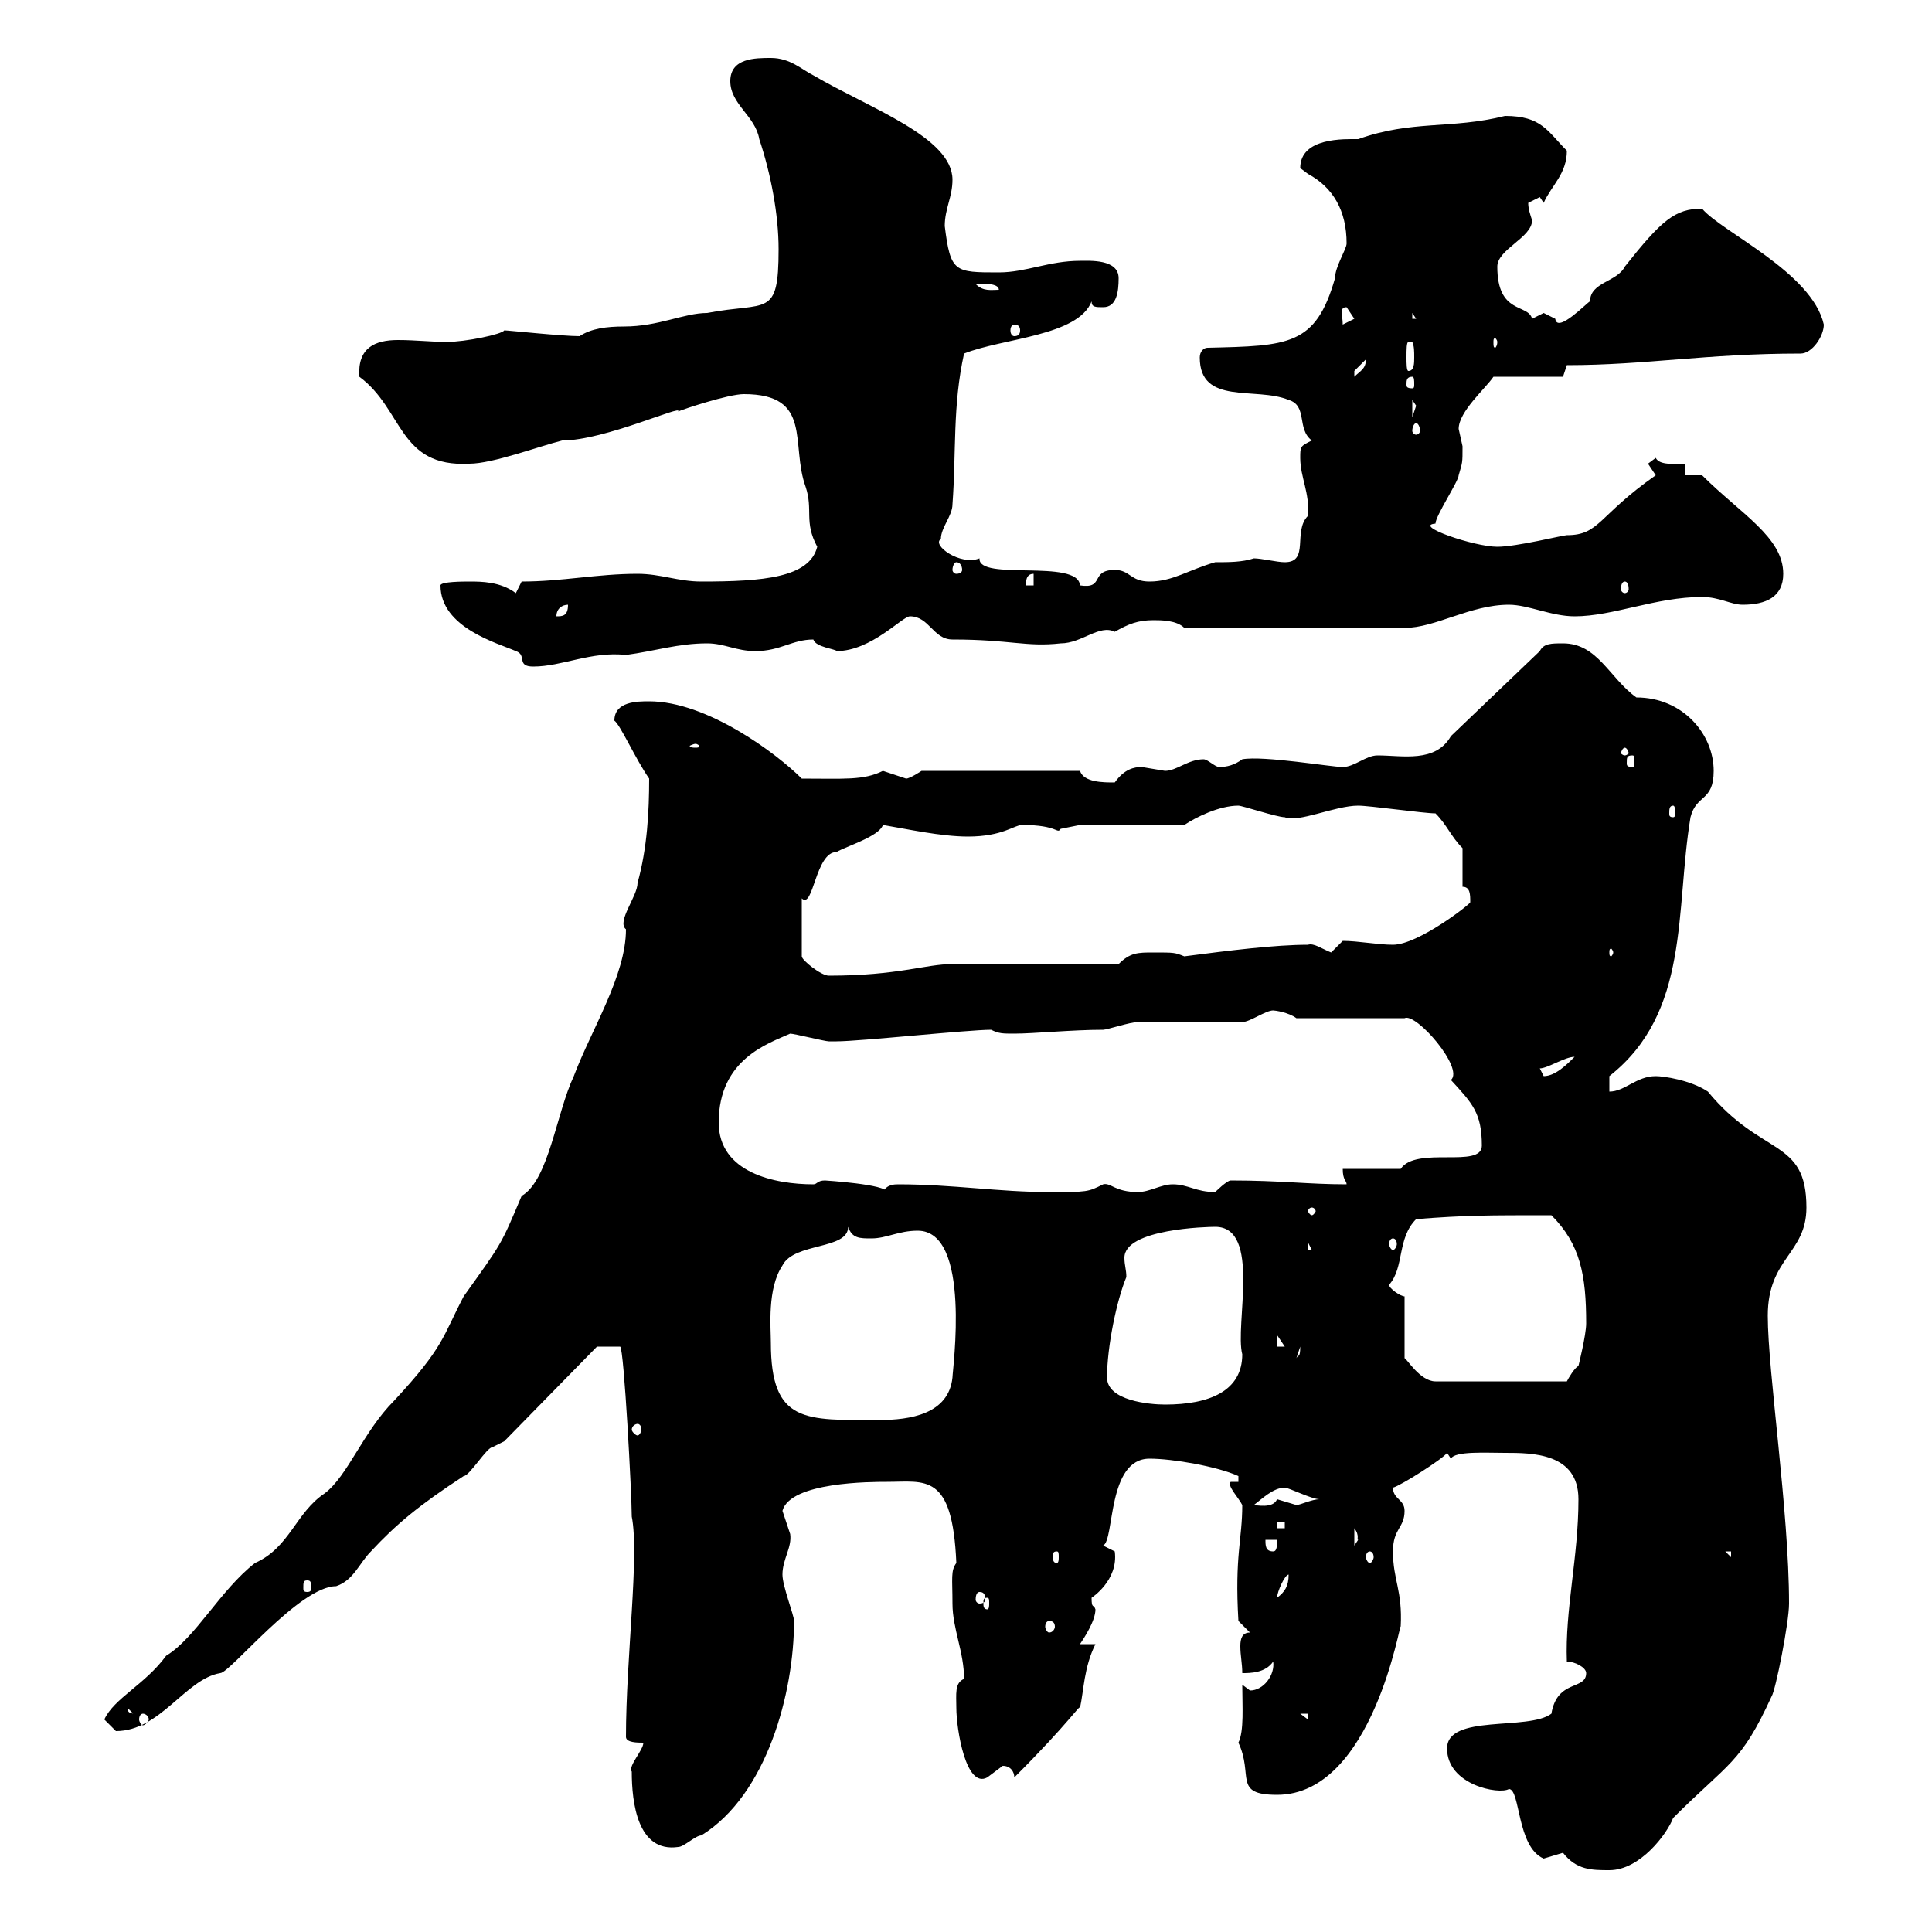 <svg xmlns="http://www.w3.org/2000/svg" xmlns:xlink="http://www.w3.org/1999/xlink" width="300" height="300"><path d="M242.70 287.70C244.80 290.40 247.20 290.40 249.90 290.40C254.70 290.40 258.90 284.70 259.80 282.30C268.50 273.60 270.30 273.90 275.10 263.40C275.70 262.50 277.80 252 277.80 249C277.80 234.60 274.50 213 274.50 204.30C274.50 195.30 280.50 194.70 280.50 187.50C280.50 176.70 273.60 179.70 265.20 169.50C262.50 167.70 258.30 167.10 257.10 167.10C254.10 167.10 252.30 169.50 249.90 169.50L249.90 167.10C262.50 157.20 260.10 141.30 262.50 126.90C263.40 123.30 266.10 124.50 266.10 119.70C266.10 114 261.30 108.30 254.10 108.30C249.90 105.30 248.10 99.90 242.70 99.90C240.90 99.90 239.70 99.90 239.10 101.10L225.30 114.30C222.90 118.50 217.80 117.30 213.90 117.30C212.10 117.30 210.30 119.10 208.50 119.10C206.70 119.10 196.20 117.30 192.90 117.90C191.70 118.80 190.50 119.10 189.30 119.10C188.70 119.10 187.50 117.90 186.90 117.90C184.50 117.90 182.70 119.70 180.90 119.70C180.90 119.70 177.30 119.10 177.30 119.10C176.10 119.10 174.60 119.40 173.10 121.50C171.30 121.50 168.30 121.50 167.70 119.70L143.10 119.70C143.10 119.70 141.30 120.90 140.70 120.90C140.70 120.90 137.10 119.70 137.10 119.70C134.10 121.20 131.10 120.90 124.50 120.90C120.60 117 109.80 108.90 100.80 108.90C99 108.90 95.40 108.90 95.40 111.90C96.30 112.50 98.70 117.90 100.80 120.90C100.80 126 100.50 131.70 99 137.10C99 139.20 95.70 143.10 97.20 144.30C97.20 151.50 91.80 159.90 89.10 167.10C86.40 172.80 85.20 183.30 81 185.70C77.70 193.50 78 192.90 72 201.30C68.70 207.60 69 209.10 61.20 217.50C56.40 222.30 54 229.20 50.40 231.90C45.90 234.90 45 240.30 39.60 242.70C34.20 246.90 30.30 254.40 25.80 257.10C22.50 261.60 17.70 263.70 16.20 267C16.20 267 18 268.80 18 268.80C24.90 268.80 28.80 260.70 34.20 259.80C35.70 259.80 46.50 246.30 52.20 246.30C54.90 245.40 55.80 242.70 57.60 240.90C61.50 236.70 65.10 233.70 72 229.20C72.90 229.20 75.60 224.70 76.50 224.70C76.50 224.70 78.30 223.80 78.30 223.80L92.70 209.10L96.30 209.10C96.90 209.40 98.10 232.20 98.10 235.50C99.30 241.50 97.20 257.40 97.20 269.70C97.20 270.60 99 270.60 99.90 270.60C99.90 271.80 97.50 274.20 98.10 275.10C98.10 279.90 99 287.70 105.30 286.80C106.20 286.80 108 285 108.90 285C119.10 278.70 123.30 262.80 123.30 251.70C123.30 250.80 121.50 246.30 121.50 244.50C121.50 242.10 123 240.30 122.70 238.20C122.70 238.20 121.50 234.60 121.50 234.60C122.70 230.10 135.30 230.10 137.70 230.10C143.70 230.10 147.90 228.60 148.50 242.70C147.60 243.90 147.90 245.10 147.90 249C147.90 252.90 149.70 256.50 149.70 260.70C148.20 261.30 148.50 263.10 148.50 265.20C148.50 268.50 150 277.80 153.30 276C153.30 276 155.70 274.20 155.70 274.20C156.90 274.20 157.50 275.10 157.50 276C166.20 267.30 167.70 264.60 167.70 265.20C168.30 262.50 168.30 258.90 170.10 255.30L167.70 255.30C168.30 254.40 170.10 251.70 170.10 249.90C169.80 249 169.50 249.90 169.50 248.10C169.50 248.10 173.70 245.40 173.10 240.90C173.10 240.90 171.30 240 171.30 240C173.10 239.10 171.90 226.50 178.50 226.50C182.10 226.50 189 227.70 192.30 229.20L192.30 230.10L191.10 230.10C190.50 230.70 192.30 232.50 192.90 233.70C192.90 239.10 191.70 241.50 192.30 251.70L194.10 253.50C192.90 253.50 192.60 254.40 192.60 255.60C192.60 257.10 192.90 258.30 192.90 259.80C194.10 259.80 196.50 259.80 197.70 258C198 260.10 196.20 262.50 194.10 262.50C194.10 262.50 192.90 261.60 192.90 261.60C192.90 264.90 193.20 268.80 192.30 270.60C194.70 275.70 191.40 278.70 198.30 278.70C213.30 278.70 217.50 251.10 217.50 252.60C217.80 246.90 216.30 245.40 216.30 240.90C216.30 237.30 218.10 237.30 218.10 234.60C218.10 232.80 216.30 232.80 216.30 231C217.50 230.70 224.10 226.50 224.70 225.60C224.70 225.60 225.30 226.50 225.30 226.50C225.90 225.30 230.70 225.60 233.70 225.60C237.90 225.60 245.10 225.60 245.10 232.80C245.10 241.80 243 249.90 243.30 258C244.50 258 246.30 258.90 246.30 259.80C246.30 262.50 241.80 260.70 240.90 266.10C237.30 268.80 224.70 266.10 224.70 271.50C224.70 277.20 232.80 278.70 234.30 277.80C236.10 277.80 235.50 286.80 239.70 288.60C239.70 288.60 242.70 287.70 242.70 287.70ZM22.20 266.10C22.50 266.10 23.10 266.40 23.10 267C23.10 267.30 22.50 267.90 22.20 267.90C21.90 267.90 21.60 267.30 21.60 267C21.60 266.40 21.90 266.10 22.20 266.10ZM201.90 266.10L203.10 266.10L203.10 267ZM19.80 265.20L21.60 267L21.60 266.10C20.40 266.10 19.80 266.10 19.80 265.20ZM162.90 251.70C163.50 251.70 163.80 252 163.80 252.60C163.80 252.90 163.50 253.50 162.90 253.50C162.60 253.50 162.30 252.90 162.30 252.60C162.30 252 162.60 251.70 162.90 251.70ZM153.30 248.10C153.60 248.10 153.60 248.40 153.60 249C153.60 249.30 153.60 249.90 153.30 249.90C152.70 249.90 152.70 249.30 152.70 249C152.70 248.40 152.70 248.10 153.30 248.10ZM152.10 247.20C152.70 247.20 153 247.50 153 248.40C153 248.70 152.70 249 152.10 249C151.80 249 151.50 248.70 151.50 248.40C151.50 247.50 151.80 247.20 152.10 247.20ZM200.10 244.50C200.10 246.30 199.50 247.20 198.30 248.10C198.30 247.20 199.50 244.50 200.10 244.50ZM47.70 245.40C48.30 245.40 48.30 245.70 48.30 246.60C48.30 246.90 48.30 247.20 47.70 247.20C47.10 247.20 47.10 246.90 47.10 246.60C47.10 245.70 47.10 245.40 47.70 245.40ZM164.10 240.90C164.40 240.90 164.40 241.20 164.40 241.80C164.40 242.10 164.40 242.70 164.10 242.70C163.50 242.70 163.50 242.10 163.50 241.80C163.50 241.20 163.50 240.90 164.10 240.90ZM212.70 240.90C213 240.90 213.30 241.20 213.30 241.80C213.30 242.10 213 242.70 212.70 242.70C212.40 242.70 212.10 242.10 212.10 241.80C212.10 241.20 212.40 240.90 212.70 240.90ZM267.90 240.90L268.80 240.90L268.80 241.80ZM196.50 239.10L198.30 239.10C198.30 240 198.30 240.90 197.70 240.90C196.50 240.90 196.50 240 196.50 239.10ZM210.30 237.30C211.20 238.50 210.60 239.10 210.90 239.10C210.90 239.10 210.30 240 210.30 240ZM198.30 236.40L199.50 236.40L199.50 237.30L198.30 237.30ZM199.50 231C200.10 231 203.70 232.80 204.90 232.80C203.70 232.80 201.90 233.70 201.30 233.70C201.30 233.70 198.30 232.80 198.30 232.80C197.70 234.30 195 233.70 194.70 233.70C195.90 232.80 197.70 231 199.50 231ZM99 221.10C99.30 221.10 99.60 221.40 99.60 222C99.60 222.30 99.30 222.90 99 222.90C98.70 222.90 98.10 222.30 98.10 222C98.10 221.40 98.70 221.10 99 221.10ZM119.70 208.50C119.70 206.10 119.10 200.10 121.50 196.50C123.30 192.90 131.70 194.10 131.70 190.50C132.30 192.30 133.50 192.30 135.30 192.30C137.70 192.30 139.50 191.10 142.50 191.10C150.90 191.10 147.90 212.70 147.90 213.90C147.30 219.60 141.30 220.50 136.50 220.50C125.10 220.50 119.70 221.10 119.70 208.50ZM171.90 213.90C171.90 209.10 173.40 201.90 174.90 198.30C174.90 197.10 174.60 196.50 174.60 195.30C174.60 190.80 187.50 190.50 188.70 190.50C195.90 190.50 191.70 205.80 192.90 210.30C192.90 216 187.80 218.10 180.90 218.10C178.50 218.10 171.90 217.50 171.90 213.90ZM240.90 214.50L222.90 214.50C220.50 214.50 218.40 210.90 218.10 210.90L218.10 201.30C217.50 201.30 215.70 200.10 215.70 199.50C218.10 196.80 216.90 192.30 219.90 189.30C227.70 188.70 230.70 188.70 240.90 188.70C245.40 193.20 246.30 198 246.30 205.50C246.30 207.30 245.10 212.10 245.10 212.10C244.50 212.40 243.60 213.90 243.30 214.50ZM201.90 209.10C201.90 210.90 201.60 210.30 201.30 210.90ZM198.30 207.30L199.50 209.10L198.30 209.10ZM203.10 192.90L203.70 194.10L203.10 194.10ZM216.30 192.30C216.60 192.30 216.90 192.60 216.90 193.20C216.90 193.50 216.60 194.10 216.30 194.10C216 194.10 215.70 193.50 215.70 193.20C215.70 192.60 216 192.30 216.30 192.30ZM203.70 187.50C204 187.50 204.30 187.80 204.30 188.10C204.30 188.10 204 188.70 203.70 188.70C203.40 188.70 203.10 188.10 203.10 188.10C203.10 187.80 203.40 187.50 203.70 187.50ZM128.10 183.30C126.90 183.30 126.90 183.90 126.30 183.90C120.30 183.90 111.60 182.10 111.60 174.30C111.60 164.40 119.40 162 122.70 160.50C123.30 160.50 128.10 161.70 128.70 161.70C129.90 161.70 129.90 161.70 129.90 161.70C133.50 161.70 150.30 159.90 153.90 159.90C155.10 160.50 155.70 160.50 157.50 160.50C160.50 160.50 166.50 159.90 171.30 159.90C171.90 159.90 175.50 158.70 176.70 158.70C179.10 158.70 190.50 158.70 192.90 158.70C194.10 158.70 196.50 156.90 197.70 156.90C198 156.90 200.10 157.20 201.30 158.10L218.10 158.10C219.90 157.20 227.40 165.90 225.30 167.70C228.60 171.30 230.10 172.80 230.10 177.90C230.10 181.50 219.90 177.90 217.50 181.50L208.50 181.50C208.50 183.30 209.10 183.30 209.10 183.90C203.10 183.90 198.90 183.30 191.10 183.30C190.50 183.30 188.70 185.10 188.70 185.10C185.70 185.10 184.50 183.90 182.10 183.90C180.30 183.90 178.50 185.10 176.70 185.10C173.10 185.10 172.50 183.60 171.30 183.90C168.90 185.10 168.90 185.10 162.90 185.10C155.10 185.10 147.90 183.90 139.50 183.90C138.90 183.90 137.70 183.90 137.10 185.10L137.70 185.10C137.70 183.90 128.10 183.30 128.10 183.30ZM239.10 165.90C240.30 165.90 243 164.10 244.50 164.10C243.30 165.30 241.50 167.10 239.70 167.10C239.70 167.10 239.10 165.90 239.10 165.90ZM124.50 139.50C126.30 141.30 126.60 132.30 129.90 132.30C131.40 131.40 136.50 129.90 137.10 128.10C140.70 128.70 146.10 129.90 150.30 129.90C155.70 129.90 157.50 128.10 158.70 128.10C164.40 128.10 164.10 129.60 164.70 128.70C164.70 128.70 167.70 128.10 167.70 128.10L183.90 128.10C185.70 126.90 189.30 125.10 192.30 125.10C192.90 125.10 198.30 126.90 199.50 126.90C201.60 127.80 207.30 125.10 210.90 125.10C212.70 125.10 221.10 126.30 222.90 126.30C224.70 128.10 225.30 129.90 227.10 131.70L227.10 137.70C228.30 137.70 228.30 138.90 228.30 140.10C228.30 140.40 220.20 146.70 216.30 146.70C213.90 146.70 210.90 146.10 208.50 146.10C208.50 146.10 206.70 147.90 206.70 147.90C205.20 147.30 204 146.40 203.10 146.70C198 146.70 190.80 147.60 183.90 148.50C182.40 147.90 182.40 147.90 179.10 147.90C176.70 147.90 175.50 147.90 173.70 149.70C170.10 149.70 151.50 149.70 147.90 149.70C143.70 149.70 139.50 151.50 128.70 151.50C127.50 151.50 124.50 149.10 124.50 148.50ZM250.50 147.90C250.50 148.20 250.20 148.50 250.20 148.50C249.90 148.50 249.90 148.20 249.90 147.90C249.90 147.60 249.90 147.30 250.20 147.30C250.20 147.30 250.50 147.60 250.50 147.90ZM259.80 125.10C260.10 125.10 260.10 125.70 260.10 126.30C260.10 126.60 260.10 126.90 259.80 126.90C259.20 126.90 259.20 126.60 259.20 126.30C259.20 125.70 259.20 125.10 259.80 125.10ZM253.50 117.30C253.80 117.30 253.80 117.60 253.80 118.50C253.80 118.80 253.80 119.10 253.50 119.10C252.60 119.10 252.60 118.80 252.60 118.50C252.60 117.60 252.60 117.30 253.50 117.30ZM252.30 116.10C252.60 116.10 252.90 116.70 252.90 117C252.90 117 252.60 117.30 252.30 117.30C252 117.30 251.70 117 251.70 117C251.70 116.70 252 116.10 252.30 116.10ZM108 115.50C108.30 115.50 108.60 115.80 108.60 115.80C108.60 116.10 108.30 116.10 108 116.10C107.70 116.10 107.10 116.10 107.10 115.80C107.10 115.80 107.70 115.50 108 115.50ZM68.40 90.90C68.40 97.50 77.40 99.90 80.10 101.10C81.90 101.70 80.10 103.50 82.80 103.50C87.30 103.50 91.80 101.10 97.20 101.70C101.70 101.10 105.30 99.90 109.80 99.90C112.50 99.90 114.30 101.10 117.30 101.10C121.20 101.10 123 99.30 126.30 99.30C126.60 100.50 129.90 100.80 129.90 101.10C135.30 101.10 140.10 95.70 141.30 95.70C144.30 95.70 144.90 99.30 147.90 99.30C156.90 99.30 159.30 100.50 164.70 99.90C168 99.90 170.70 96.90 173.10 98.10C175.20 96.90 176.70 96.30 179.10 96.30C180.30 96.30 182.70 96.30 183.90 97.50L218.10 97.50C222.90 97.50 228.30 93.90 234.30 93.90C237.30 93.90 240.90 95.70 244.50 95.70C250.50 95.70 257.10 92.70 264.30 92.70C267 92.70 268.80 93.90 270.60 93.90C274.20 93.90 276.90 92.70 276.90 89.10C276.90 83.40 270.30 79.80 264.30 73.80L261.60 73.80L261.60 72C260.10 72 257.70 72.30 257.10 71.10C257.10 71.10 255.90 72 255.90 72C255.90 72 257.10 73.80 257.10 73.80C248.10 80.10 248.40 83.10 243.30 83.10C242.70 83.10 235.50 84.90 232.50 84.90C228.90 84.90 219.30 81.60 222.90 81.30C222.90 80.10 226.50 74.70 226.50 73.80C227.10 71.70 227.10 72 227.10 69.30C227.10 69.30 226.50 66.60 226.50 66.60C226.50 63.90 230.70 60.30 231.90 58.50L242.70 58.50L243.30 56.70C255.60 56.70 264.90 54.90 279.60 54.90C281.40 54.90 283.20 52.20 283.20 50.40C281.40 42.30 267.30 36 264.30 32.40C260.10 32.40 258 34.20 252.30 41.40C251.10 43.80 246.90 43.80 246.90 46.80C246.60 46.80 241.80 51.90 241.50 49.50C241.50 49.50 239.70 48.60 239.70 48.60C239.70 48.60 237.90 49.50 237.90 49.50C237.30 47.10 232.50 48.90 232.50 41.40C232.50 38.70 237.90 36.90 237.90 34.20C237.60 33.30 237.30 32.40 237.30 31.50C237.30 31.50 239.10 30.60 239.10 30.60C239.10 30.60 239.70 31.50 239.70 31.50C240.90 28.80 243.30 27 243.30 23.40C240.30 20.40 239.40 18 233.70 18C225.30 20.10 219.30 18.60 210.90 21.60C208.80 21.60 201.90 21.30 201.90 26.10C201.90 26.10 203.10 27 203.10 27C207 29.10 209.10 32.70 209.10 37.80C209.10 38.70 207.30 41.40 207.30 43.20C204.30 53.70 200.10 53.70 187.50 54C186.90 54 186.30 54.60 186.30 55.50C186.30 63 195 60 200.10 62.10C203.10 63 201.30 66.60 203.70 68.40C201.90 69.30 201.90 69.30 201.90 71.10C201.90 74.10 203.40 76.50 203.10 80.10C200.70 82.50 203.40 87.30 199.50 87.30C198.30 87.30 195.90 86.70 194.70 86.70C192.90 87.30 190.80 87.30 188.70 87.30C184.50 88.50 182.10 90.30 178.50 90.30C175.50 90.30 175.50 88.50 173.10 88.50C169.20 88.50 171.60 91.50 167.70 90.90C167.40 86.70 151.80 90.30 152.10 86.70C149.10 87.90 144.60 84.60 146.10 83.70C146.10 81.90 147.90 80.10 147.90 78.30C148.50 70.20 147.90 63 149.70 54.90C155.70 52.50 167.40 52.20 169.50 46.80C169.50 47.70 170.10 47.70 171.30 47.70C173.40 47.70 173.70 45.30 173.70 43.20C173.70 40.20 169.20 40.50 167.70 40.50C162.90 40.50 159.30 42.30 155.10 42.30C148.20 42.30 147.60 42.30 146.70 35.10C146.70 32.40 147.90 30.60 147.90 27.90C147.90 21.30 135 16.80 126.30 11.70C124.50 10.80 122.70 9 119.70 9C117.30 9 113.40 9 113.40 12.60C113.40 16.20 117.30 18 117.90 21.60C119.70 27 120.90 33.30 120.90 38.70C120.90 49.50 119.10 46.80 109.80 48.60C106.20 48.60 102.30 50.70 96.90 50.70C94.20 50.70 91.80 51 90 52.20C87.30 52.20 78.90 51.30 78.30 51.30C78 51.90 72.30 53.10 69.30 53.10C67.20 53.10 64.50 52.80 61.80 52.80C58.20 52.80 55.50 54 55.80 58.50C62.70 63.60 61.80 72.60 72.90 72C76.50 72 83.70 69.30 87.30 68.40C93.90 68.40 106.20 62.70 105.30 63.90C105.90 63.60 113.10 61.20 115.50 61.20C126.30 61.20 122.70 69 125.10 75.60C126.30 79.20 124.80 81 126.90 84.90C125.70 89.70 118.50 90.30 108.90 90.30C105.30 90.30 102.60 89.10 99 89.10C92.70 89.10 87.30 90.30 81 90.30L80.10 92.10C77.70 90.30 74.70 90.30 72.90 90.30C72 90.30 68.40 90.30 68.40 90.90ZM88.20 93.90C88.20 95.70 87.30 95.70 86.40 95.70C86.40 94.50 87.30 93.90 88.20 93.90ZM160.50 89.10L160.50 90.90L159.30 90.90C159.30 90.30 159.30 89.10 160.50 89.10ZM252.30 90.30C252.60 90.30 252.90 90.60 252.90 91.50C252.90 91.80 252.60 92.10 252.30 92.10C252 92.10 251.70 91.80 251.70 91.50C251.70 90.60 252 90.30 252.30 90.30ZM148.50 87.30C149.10 87.30 149.40 87.90 149.40 88.50C149.40 88.80 149.10 89.10 148.50 89.10C148.20 89.10 147.90 88.80 147.90 88.50C147.90 87.90 148.20 87.30 148.50 87.30ZM219.90 65.70C220.20 65.70 220.50 66.30 220.50 66.90C220.50 67.20 220.20 67.50 219.90 67.50C219.60 67.50 219.30 67.20 219.30 66.90C219.30 66.30 219.60 65.70 219.90 65.70ZM219.30 62.10C219.30 62.10 219.90 63 219.90 63C219.90 63 219.30 64.80 219.30 64.80ZM219.30 58.50C219.60 58.50 219.60 59.10 219.60 59.70C219.60 60 219.60 60.30 219.30 60.30C218.40 60.30 218.40 60 218.40 59.70C218.40 59.10 218.40 58.50 219.30 58.50ZM212.10 55.80C212.10 57.30 211.20 57.60 210.30 58.50C210.30 58.50 210.30 58.50 210.30 57.60C210.30 57.60 212.10 55.80 212.10 55.80ZM219.30 53.10C219.60 53.70 219.60 54.60 219.60 55.50C219.60 56.40 219.60 57.60 218.70 57.60C218.40 57.60 218.40 56.40 218.40 55.50C218.40 54.30 218.40 53.10 218.70 53.10C218.70 53.10 219.30 53.10 219.30 53.10ZM232.50 53.10C232.50 53.70 232.20 54 232.20 54C231.90 54 231.90 53.70 231.90 53.10C231.90 52.80 231.90 52.50 232.20 52.50C232.20 52.50 232.50 52.80 232.50 53.10ZM157.50 50.40C158.10 50.40 158.40 50.70 158.40 51.30C158.40 51.90 158.10 52.20 157.50 52.20C157.20 52.20 156.90 51.90 156.90 51.30C156.90 50.70 157.20 50.40 157.50 50.40ZM209.10 47.70L210.30 49.50L208.50 50.40C208.50 48.90 207.90 47.70 209.10 47.70ZM219.30 48.60L219.90 49.50L219.30 49.50ZM151.50 44.10C151.50 44.10 152.10 44.10 153.30 44.10C153.30 44.10 155.10 44.10 155.10 45C153.90 45 152.70 45.30 151.50 44.10Z"/></svg>